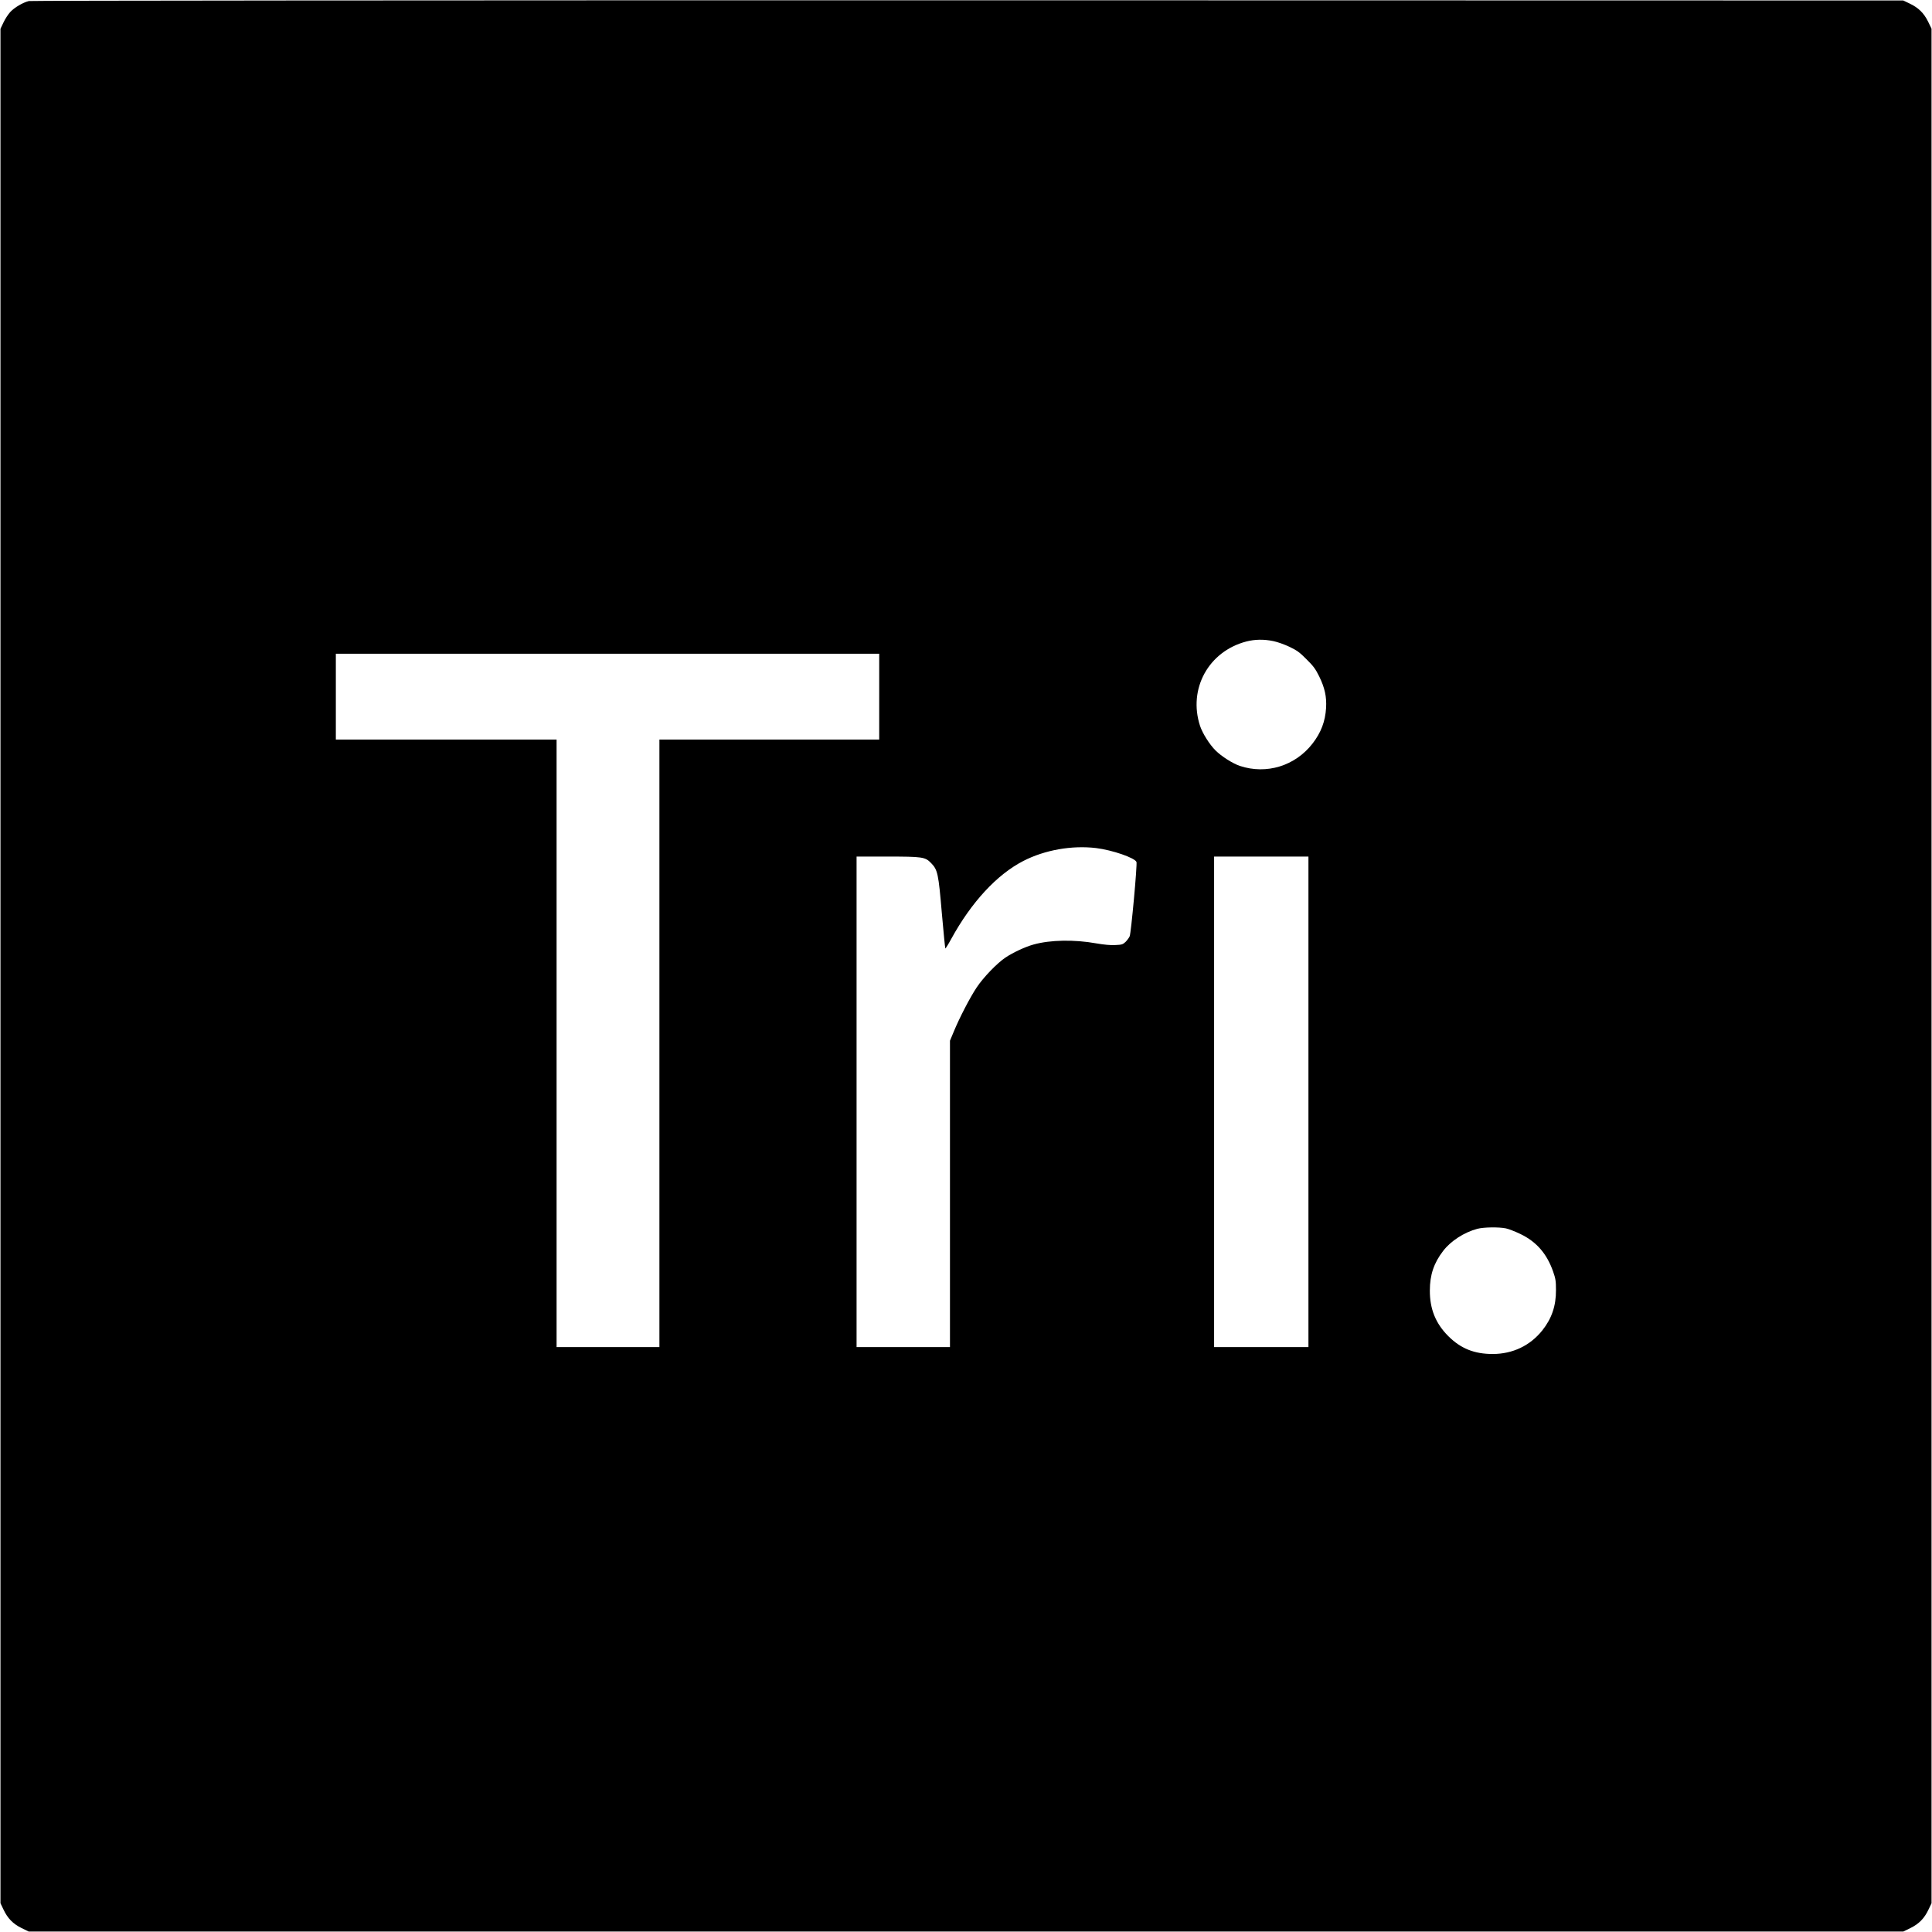 <?xml version="1.0" standalone="no"?>
<!DOCTYPE svg PUBLIC "-//W3C//DTD SVG 20010904//EN"
 "http://www.w3.org/TR/2001/REC-SVG-20010904/DTD/svg10.dtd">
<svg version="1.0" xmlns="http://www.w3.org/2000/svg"
 width="2048pt" height="2048pt" viewBox="0 0 2048 2048"
 preserveAspectRatio="xMidYMid meet">
<g transform="translate(0,2048) scale(0.1,-0.1)"
fill="#000000" stroke="none">
<path d="M306 20469 c-62 -15 -153 -68 -197 -116 -22 -24 -55 -74 -72 -111
l-32 -67 0 -9935 0 -9935 32 -67 c44 -93 100 -151 191 -196 l76 -37 9936 0
9936 0 76 37 c91 45 147 103 191 196 l32 67 0 9936 0 9935 -37 76 c-45 91
-103 147 -196 191 l-67 32 -9915 2 c-5948 0 -9931 -3 -9954 -8z m13192 -6785
c44 -9 117 -35 172 -61 79 -38 108 -59 180 -132 72 -71 95 -102 134 -181 59
-121 80 -215 73 -335 -9 -143 -53 -259 -142 -375 -184 -239 -489 -333 -772
-239 -75 25 -196 102 -258 164 -64 64 -137 180 -164 260 -128 392 89 790 491
895 90 23 185 25 286 4z m-4178 -589 l0 -455 -1165 0 -1165 0 0 -3220 0 -3220
-545 0 -545 0 0 3220 0 3220 -1170 0 -1170 0 0 455 0 455 2880 0 2880 0 0
-455z m2300 -1605 c172 -21 410 -104 427 -147 10 -24 -57 -754 -72 -788 -7
-16 -27 -43 -44 -60 -29 -27 -40 -30 -109 -33 -50 -3 -121 4 -202 18 -233 42
-487 37 -663 -12 -90 -25 -215 -83 -298 -138 -91 -61 -234 -210 -305 -316 -69
-103 -182 -320 -243 -468 l-41 -98 0 -1624 0 -1624 -495 0 -495 0 0 2600 0
2600 320 0 c382 0 407 -4 470 -69 70 -72 78 -110 114 -533 18 -202 34 -369 37
-372 2 -3 31 43 63 102 212 387 483 681 763 825 227 117 516 168 773 137z
m2250 -2690 l0 -2600 -500 0 -500 0 0 2600 0 2600 500 0 500 0 0 -2600z m2092
-1341 c29 -6 99 -33 155 -60 170 -82 279 -207 346 -396 27 -78 31 -101 31
-198 1 -168 -45 -302 -145 -428 -130 -162 -313 -249 -524 -250 -196 0 -339 57
-471 188 -135 134 -198 289 -197 485 0 166 43 293 142 421 81 105 222 196 361
233 66 18 228 20 302 5z"/>
</g>
</svg>
